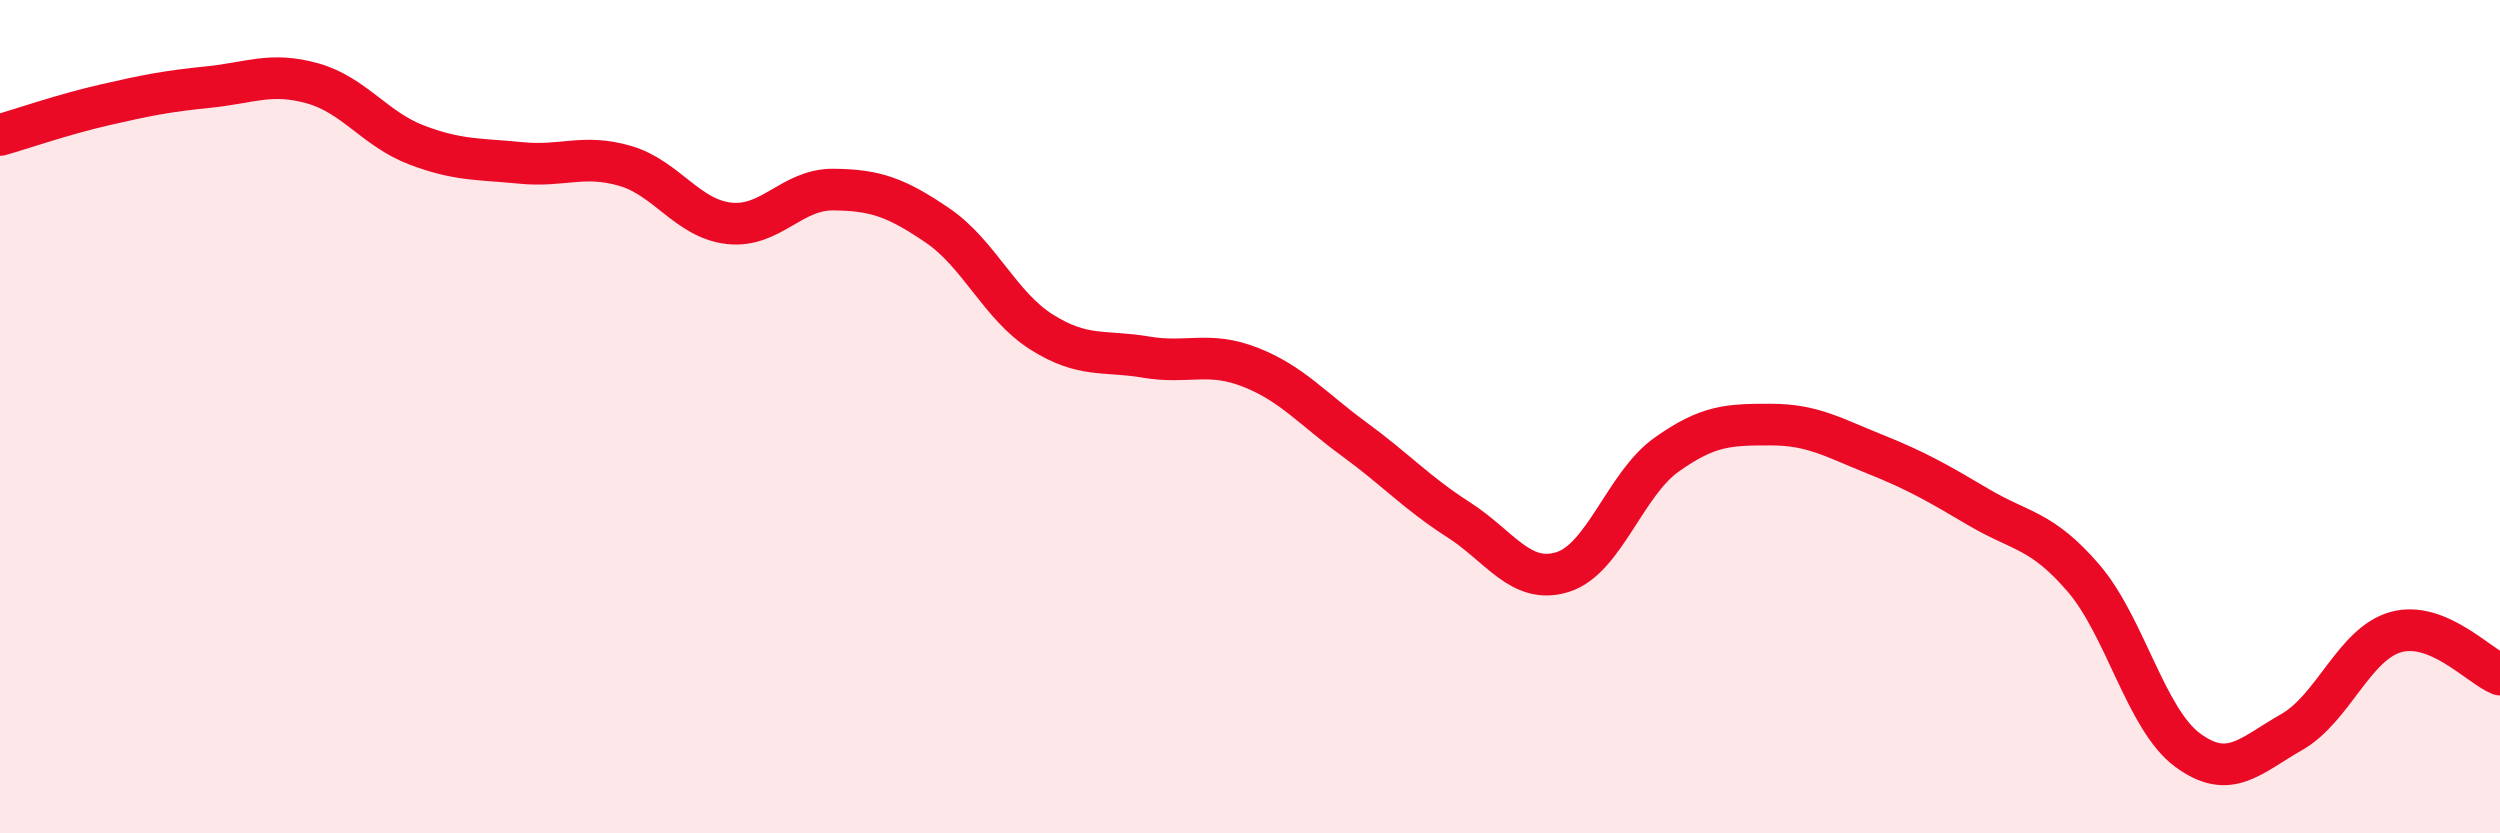 
    <svg width="60" height="20" viewBox="0 0 60 20" xmlns="http://www.w3.org/2000/svg">
      <path
        d="M 0,3.24 C 0.5,3.1 1.5,2.75 2.5,2.52 C 3.5,2.29 4,2.19 5,2.09 C 6,1.99 6.5,1.72 7.5,2 C 8.5,2.28 9,3.1 10,3.48 C 11,3.86 11.5,3.81 12.5,3.91 C 13.5,4.01 14,3.69 15,3.98 C 16,4.27 16.5,5.25 17.5,5.36 C 18.5,5.47 19,4.54 20,4.55 C 21,4.56 21.5,4.73 22.5,5.41 C 23.5,6.09 24,7.34 25,7.97 C 26,8.6 26.5,8.4 27.5,8.57 C 28.5,8.74 29,8.42 30,8.81 C 31,9.2 31.5,9.81 32.5,10.54 C 33.5,11.27 34,11.83 35,12.47 C 36,13.11 36.5,14.04 37.5,13.73 C 38.5,13.42 39,11.62 40,10.91 C 41,10.2 41.5,10.19 42.5,10.19 C 43.5,10.19 44,10.5 45,10.9 C 46,11.3 46.5,11.59 47.5,12.18 C 48.5,12.77 49,12.71 50,13.87 C 51,15.03 51.5,17.26 52.5,18 C 53.5,18.74 54,18.14 55,17.57 C 56,17 56.5,15.45 57.5,15.17 C 58.5,14.89 59.5,15.99 60,16.19L60 20L0 20Z"
        fill="#EB0A25"
        opacity="0.1"
        stroke-linecap="round"
        stroke-linejoin="round"
      />
      <path
        d="M 0,3.24 C 0.5,3.1 1.5,2.75 2.5,2.52 C 3.5,2.29 4,2.19 5,2.09 C 6,1.99 6.5,1.72 7.5,2 C 8.5,2.28 9,3.1 10,3.48 C 11,3.86 11.5,3.81 12.5,3.91 C 13.5,4.01 14,3.69 15,3.98 C 16,4.27 16.5,5.25 17.5,5.36 C 18.5,5.47 19,4.54 20,4.55 C 21,4.56 21.5,4.73 22.5,5.41 C 23.5,6.09 24,7.34 25,7.97 C 26,8.6 26.5,8.4 27.5,8.57 C 28.5,8.74 29,8.42 30,8.81 C 31,9.2 31.5,9.81 32.5,10.54 C 33.5,11.27 34,11.83 35,12.47 C 36,13.11 36.5,14.04 37.5,13.73 C 38.5,13.42 39,11.62 40,10.91 C 41,10.2 41.5,10.19 42.5,10.19 C 43.5,10.19 44,10.5 45,10.9 C 46,11.3 46.5,11.59 47.5,12.18 C 48.5,12.77 49,12.71 50,13.87 C 51,15.03 51.5,17.26 52.5,18 C 53.5,18.74 54,18.14 55,17.57 C 56,17 56.5,15.45 57.5,15.17 C 58.5,14.89 59.5,15.99 60,16.19"
        stroke="#EB0A25"
        stroke-width="1"
        fill="none"
        stroke-linecap="round"
        stroke-linejoin="round"
      />
    </svg>
  